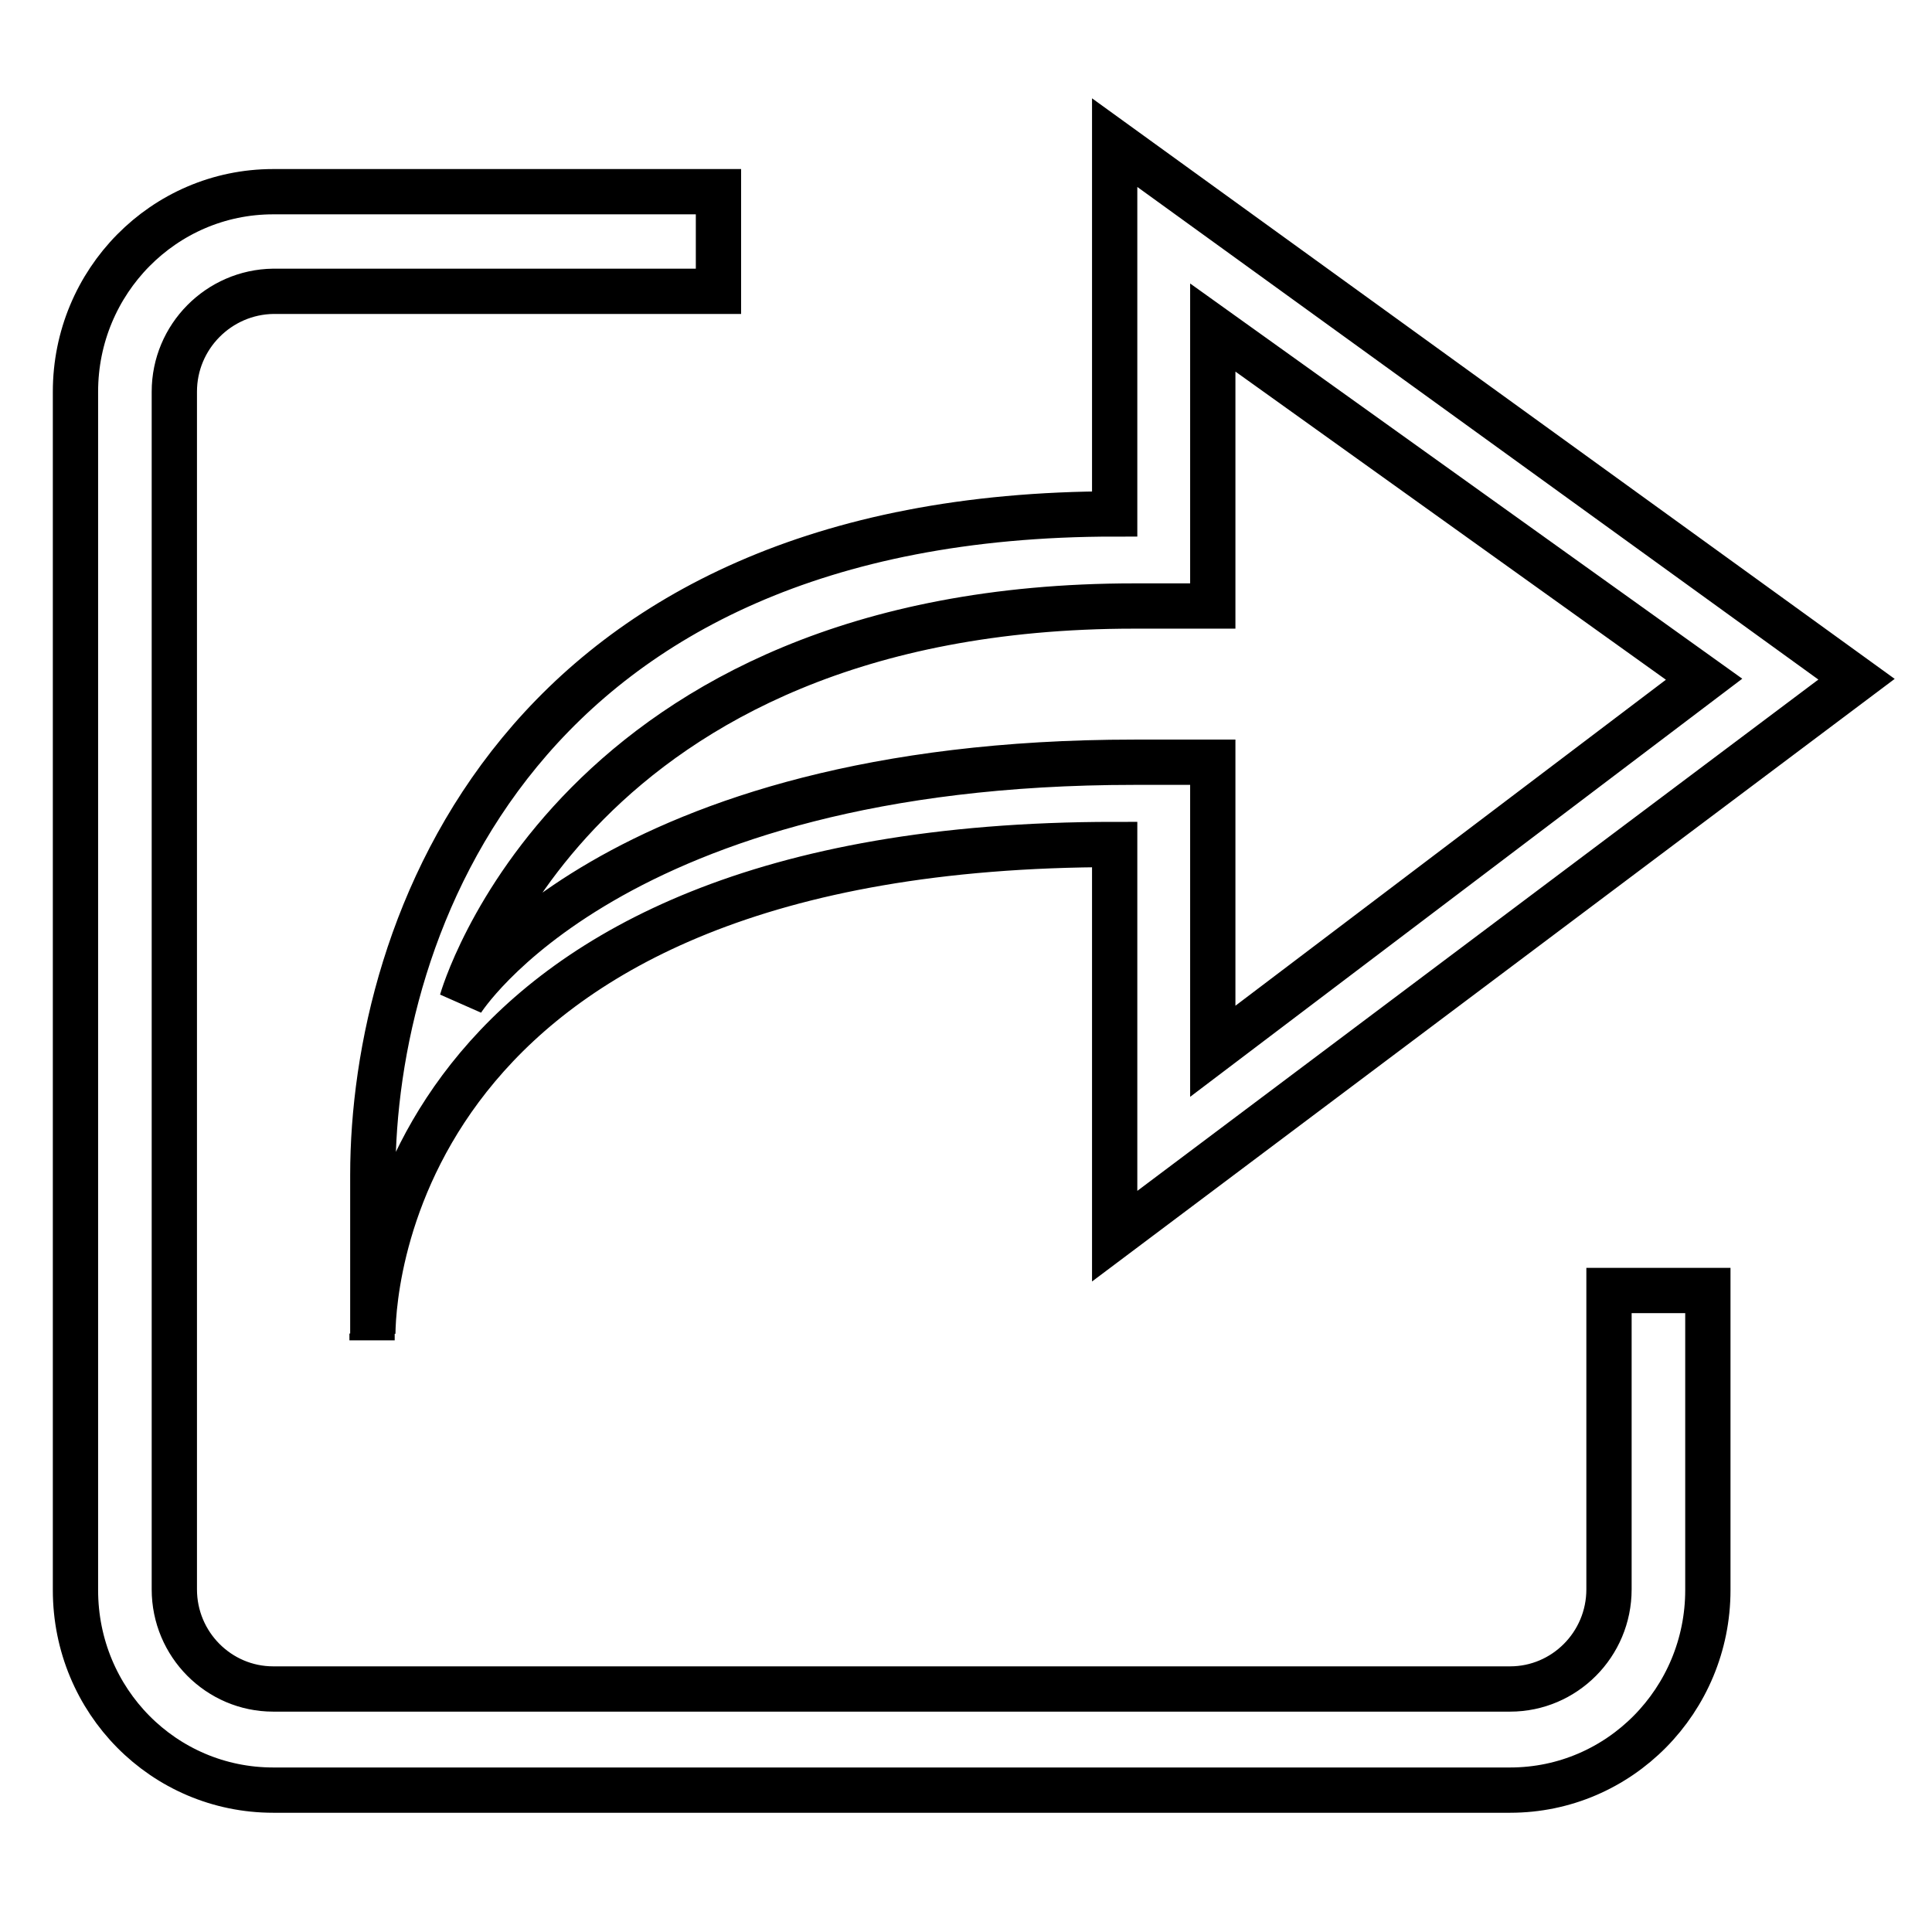 <?xml version="1.0" encoding="utf-8"?>
<!-- Svg Vector Icons : http://www.onlinewebfonts.com/icon -->
<!DOCTYPE svg PUBLIC "-//W3C//DTD SVG 1.1//EN" "http://www.w3.org/Graphics/SVG/1.1/DTD/svg11.dtd">
<svg version="1.1" xmlns="http://www.w3.org/2000/svg" xmlns:xlink="http://www.w3.org/1999/xlink" x="0px" y="0px" viewBox="0 0 256 256" enable-background="new 0 0 256 256" xml:space="preserve">
<g> <path stroke-width="6" fill-opacity="0" stroke="#000000"  d="M246,90l-98.3,73.8v-51.9c-94.1,0-98.2,57-98.3,64.8c0-3.8,0-18.5,0-21c0-32.6,19.1-87.6,98.3-87.6V18.9 L246,90z M61.2,132.6c0,0,19.7-31.6,89.1-31.6c5.1,0,10.4,0,10.4,0v38.3L225.8,90l-65.1-46.6v36.9c0,0-5.4,0-10.4,0 C75.9,80.3,61.2,132.6,61.2,132.6z M49.3,176.7c0,0.6,0,0.9,0,0.9S49.3,177.3,49.3,176.7z M23.1,51.9v158.7 c0,7.3,5.9,13.2,13.1,13.2h163.9c7.2,0,13.1-5.9,13.1-13.2V171h13.1v39.7c0,14.6-11.7,26.5-26.2,26.5H36.2 c-14.5,0-26.2-11.8-26.2-26.5V51.9c0-14.6,11.7-26.5,26.2-26.5h59v13.2h-59C29,38.7,23.1,44.6,23.1,51.9z"/></g>
</svg>